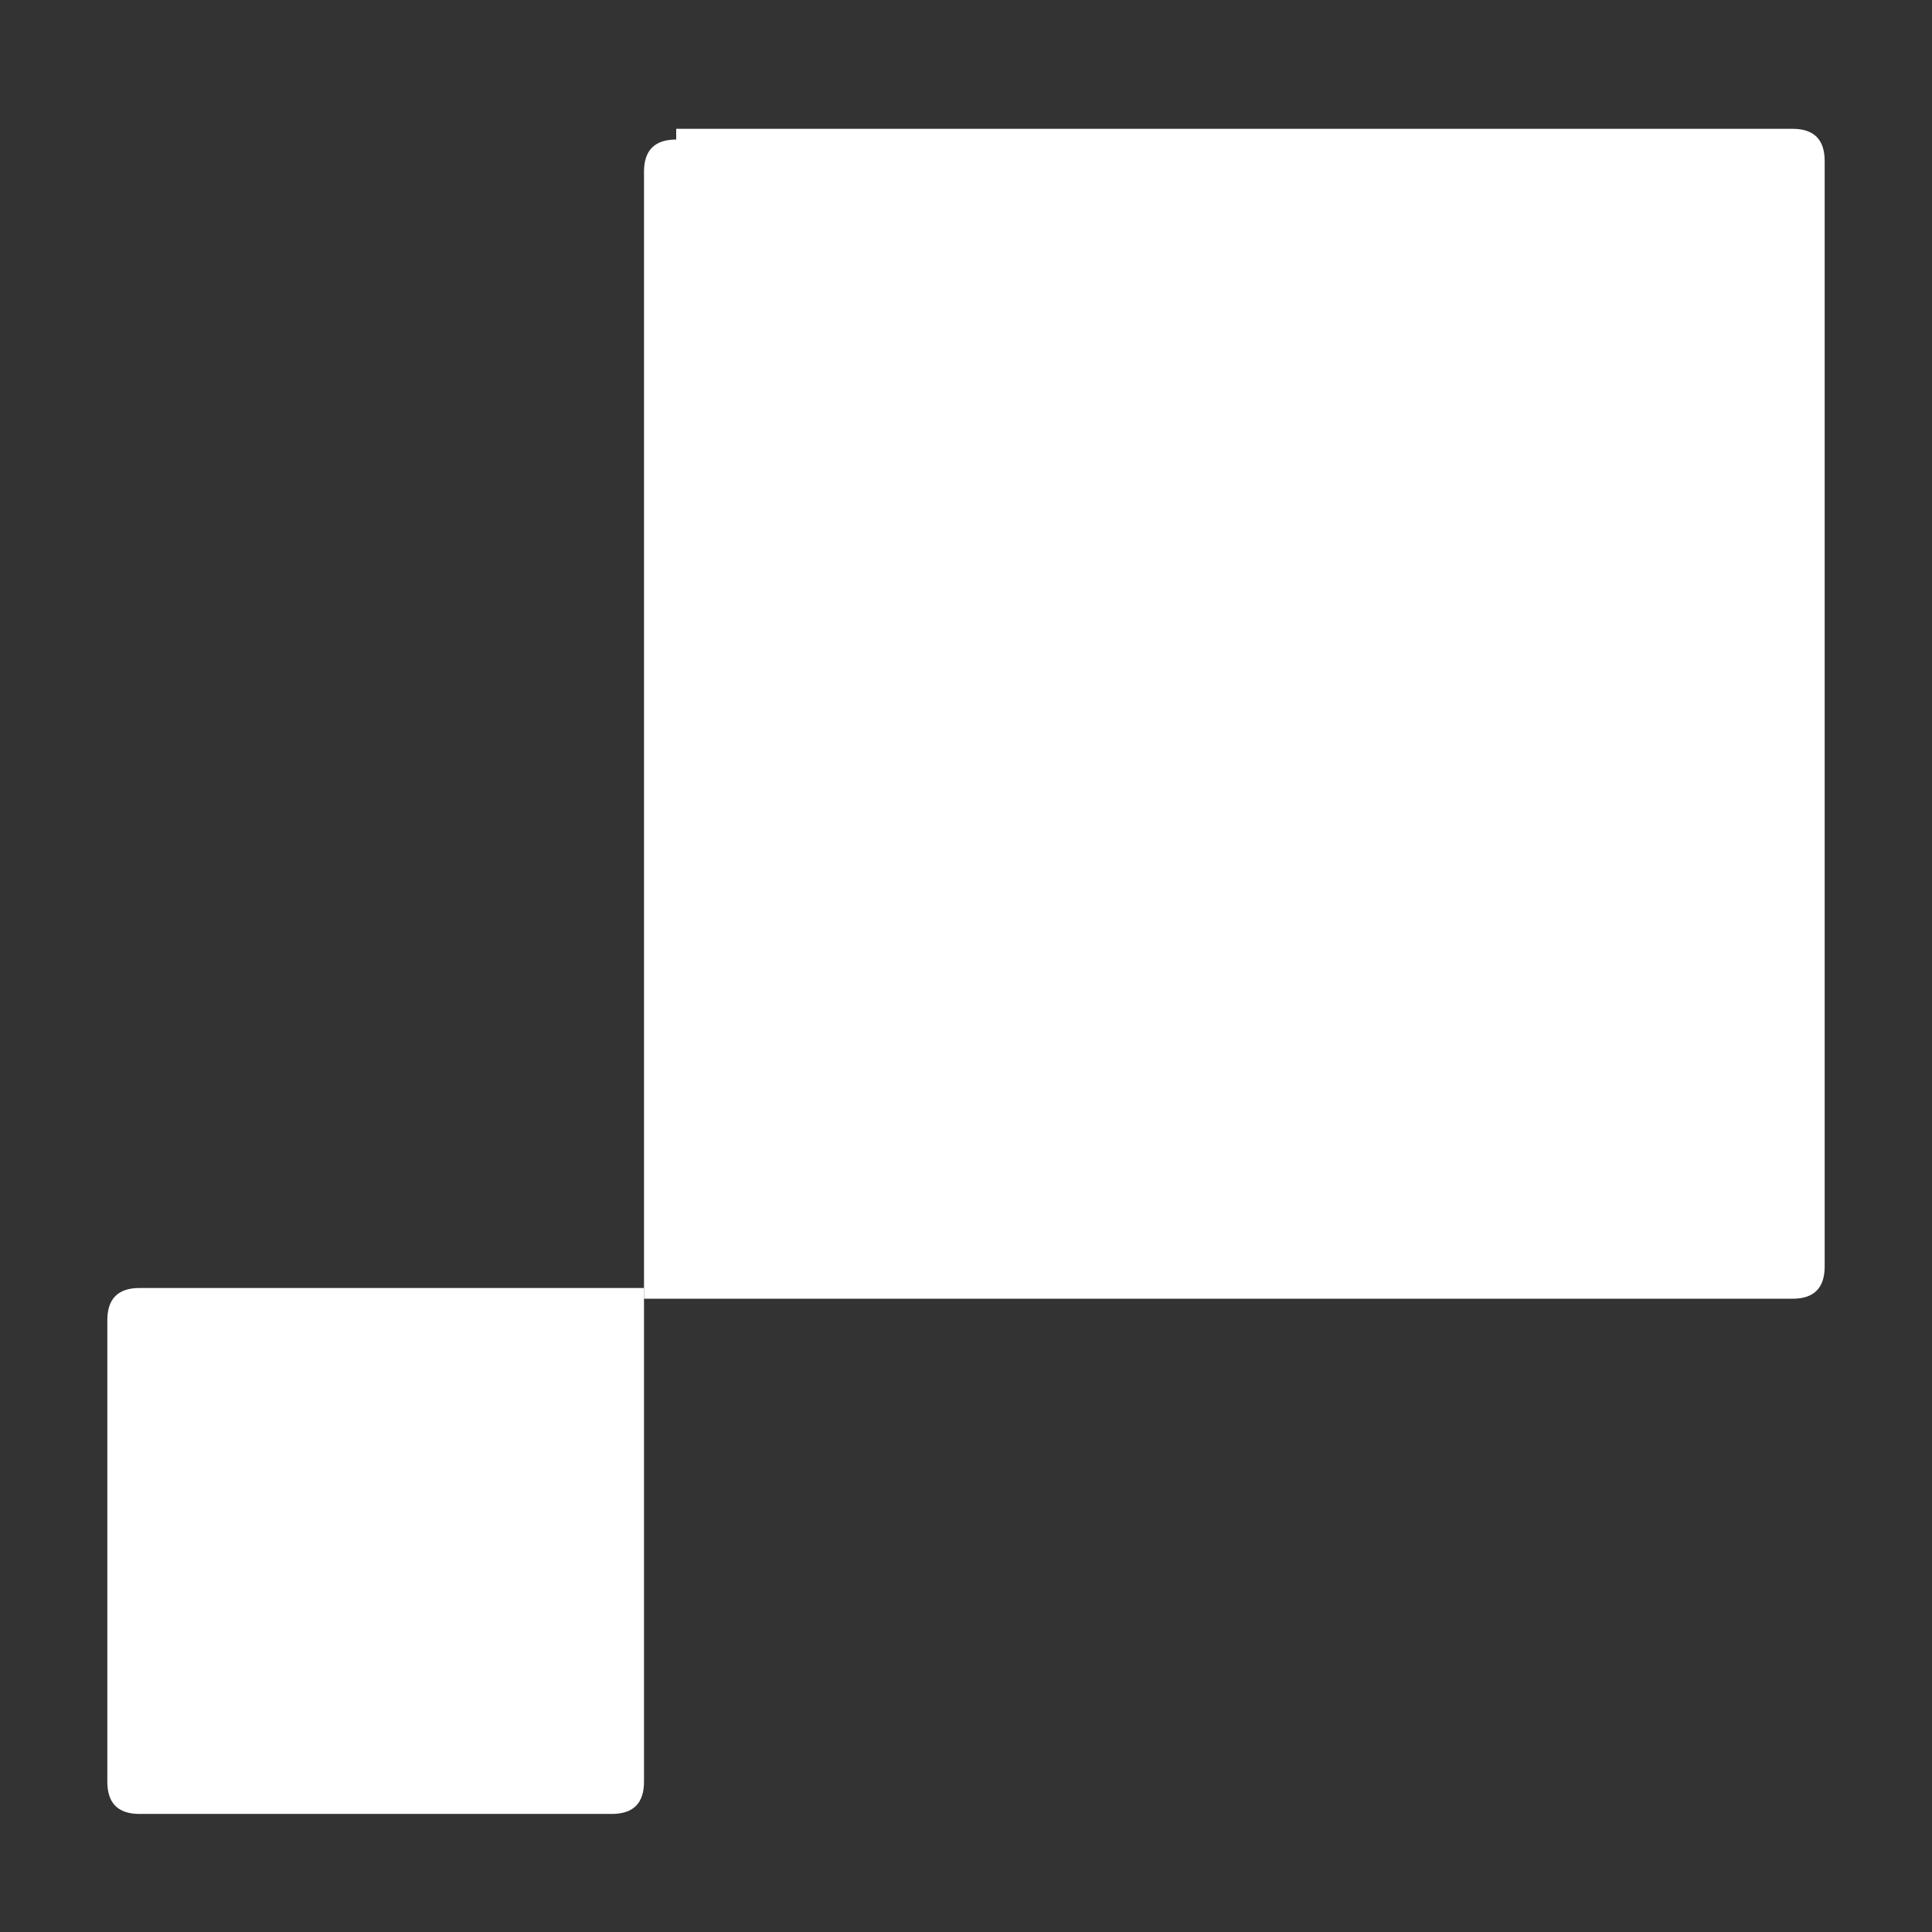 <?xml version="1.0" encoding="UTF-8"?>
<!DOCTYPE svg PUBLIC "-//W3C//DTD SVG 1.1//EN" "http://www.w3.org/Graphics/SVG/1.1/DTD/svg11.dtd">
<!-- Creator: CorelDRAW 2019 (64-Bit) -->
<svg xmlns="http://www.w3.org/2000/svg" xml:space="preserve" width="0.32in" height="0.32in" version="1.1" style="shape-rendering:geometricPrecision; text-rendering:geometricPrecision; image-rendering:optimizeQuality; fill-rule:evenodd; clip-rule:evenodd"
viewBox="0 0 1.8 1.8"
 xmlns:xlink="http://www.w3.org/1999/xlink">
 <rect x="0" y="0" width="1.8" height="1.8" fill="#333333" stroke="none"/>
 <defs>
  <style type="text/css">
   <![CDATA[
    .fil0 {fill:none}
    .fil2 {fill:#FFFFFF}
    .fil1 {fill:#FFFFFF}
   ]]>
  </style>
 </defs>
 <g id="Layer_x0020_1">
  <rect class="fil0" width="1.8" height="1.8"/>
 </g>
 <g id="Layer_x0020_1_0">
  <g id="_2903708658048">
   <path class="fil1" d="M0.63 0.12l1.04 0c0.02,0 0.03,0.01 0.03,0.03l0 1.03c0,0.02 -0.01,0.03 -0.03,0.03l-1.07 0 0 -1.05c0,-0.02 0.01,-0.03 0.03,-0.03z"/>
   <path class="fil2" d="M0.13 1.2l0.47 0 0 0.46c0,0.02 -0.01,0.03 -0.03,0.03l-0.44 0c-0.02,0 -0.03,-0.01 -0.03,-0.03l0 -0.43c0,-0.02 0.01,-0.03 0.03,-0.03z"/>
  </g>
 </g>
</svg>
